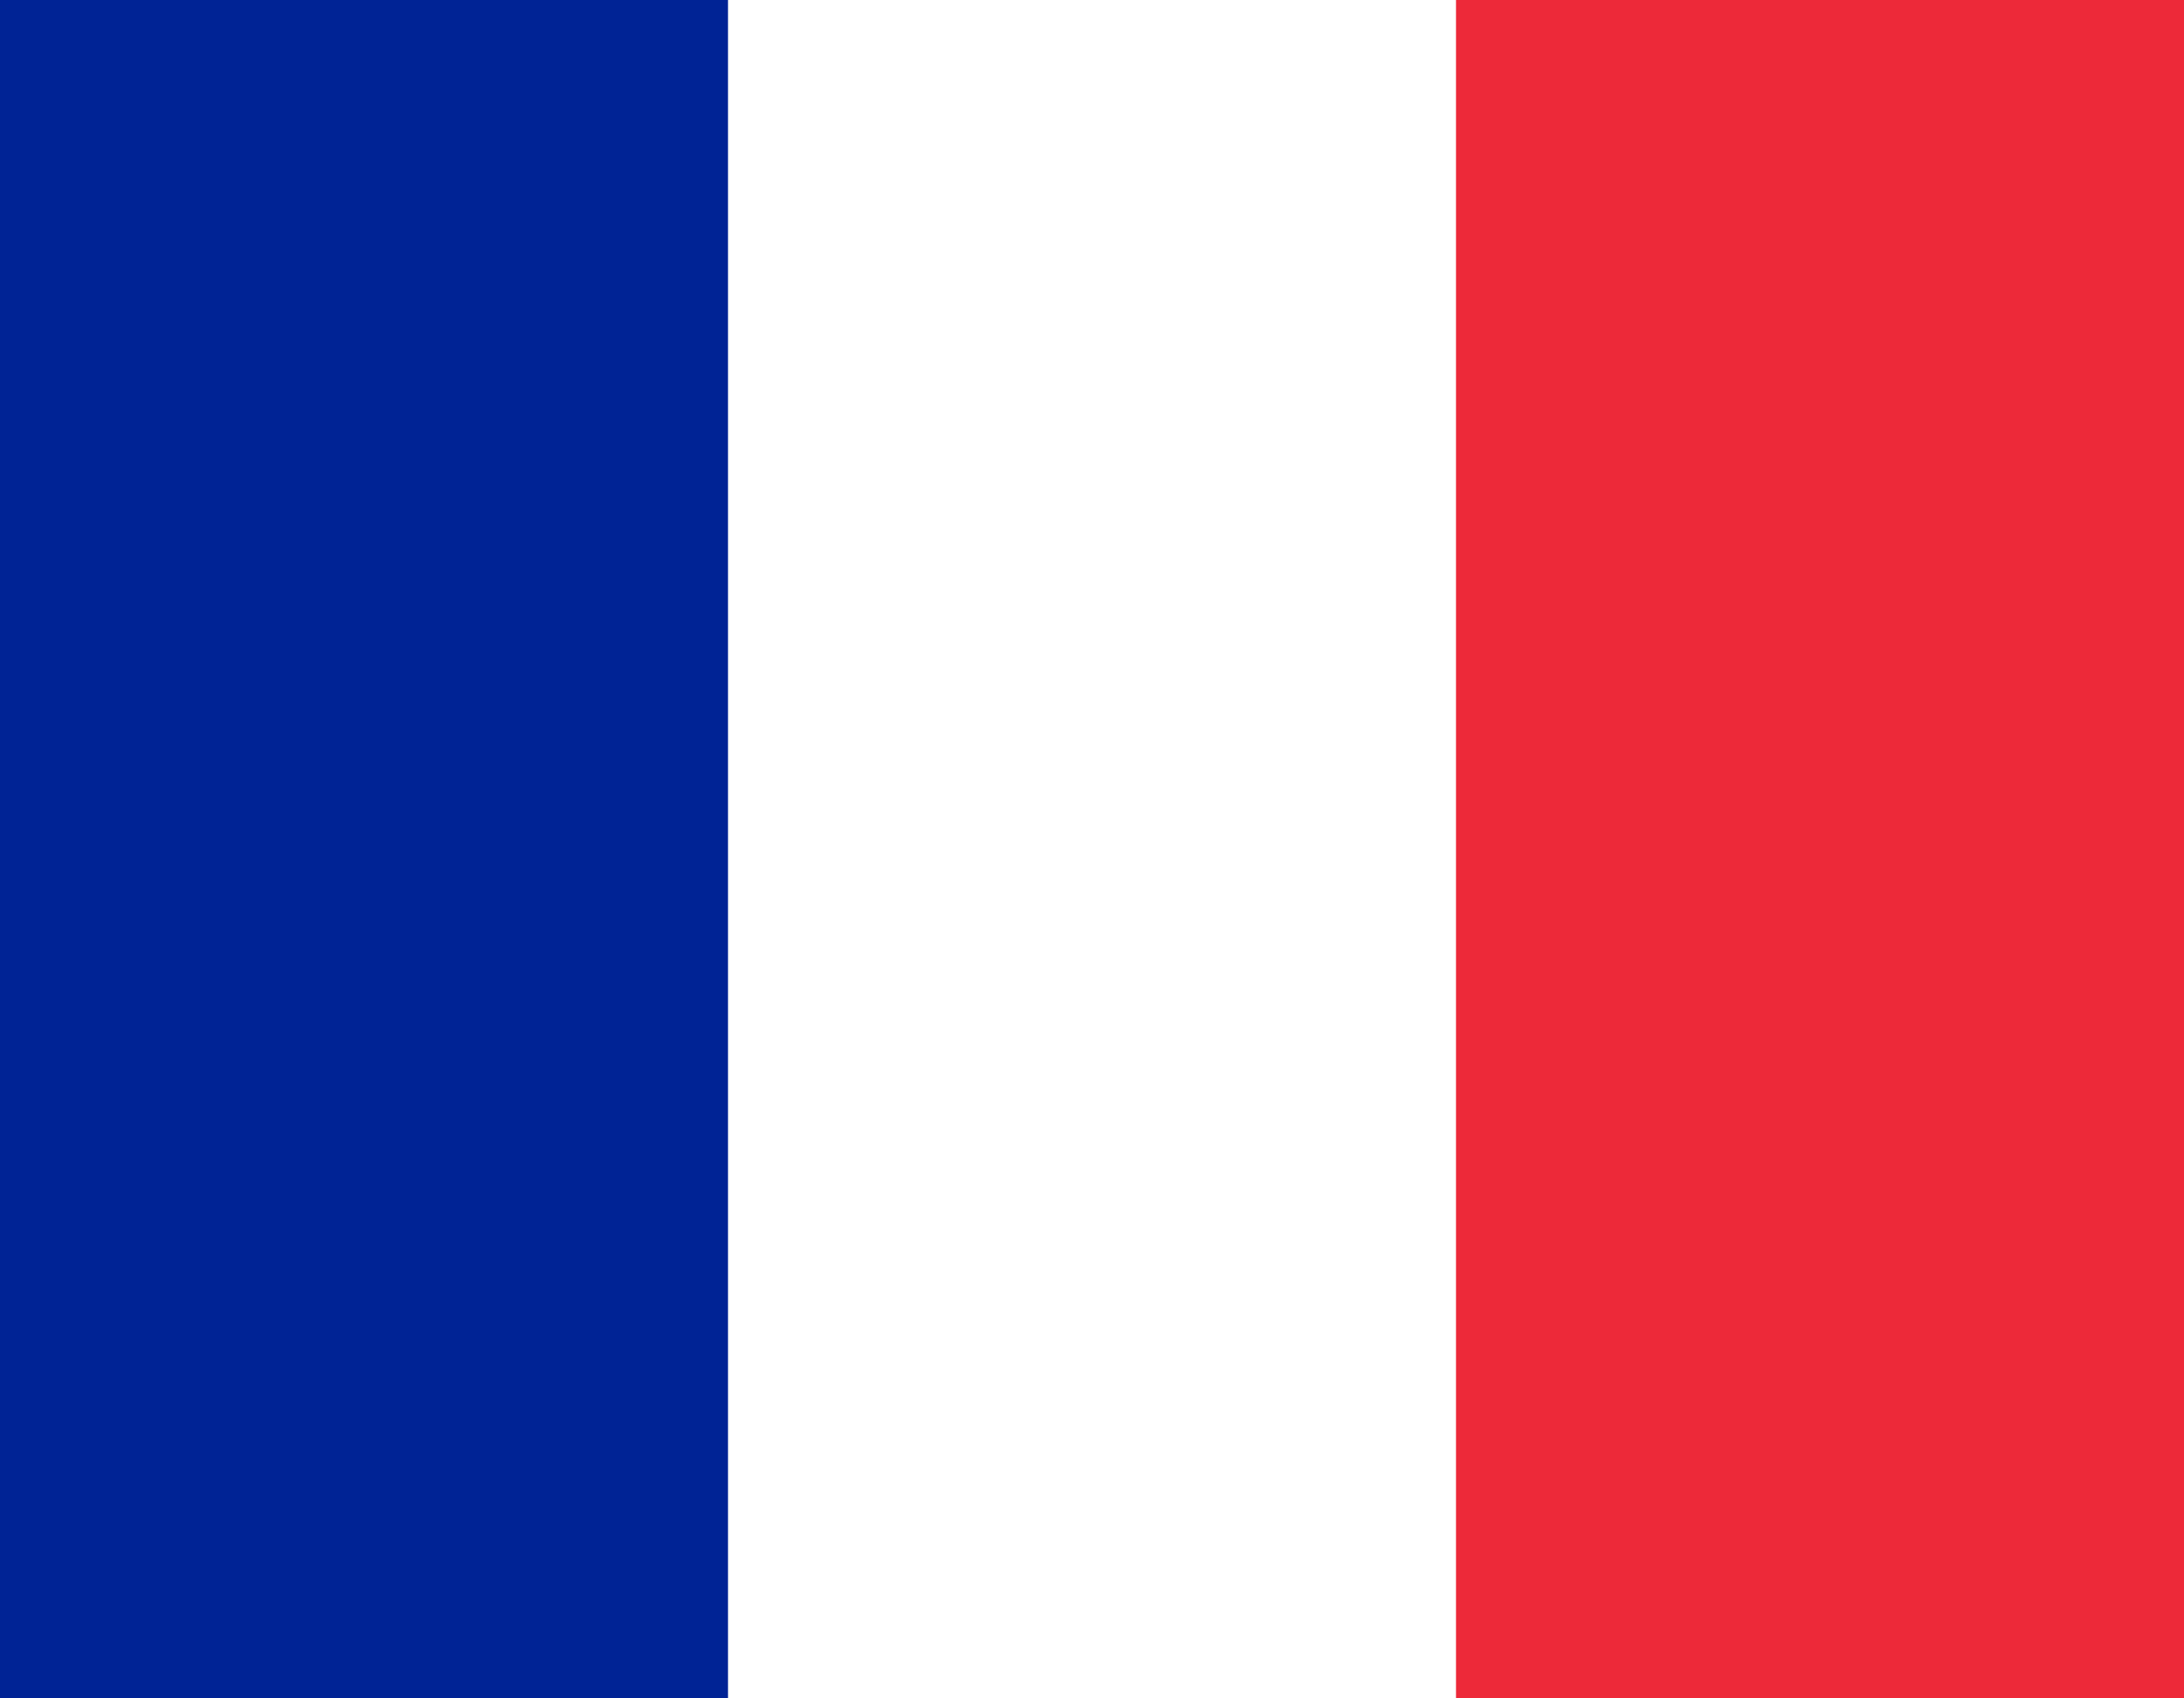 <svg width="18" height="14" fill="none" xmlns="http://www.w3.org/2000/svg"><path d="M18 0H0v14h18V0z" fill="#ED2939"/><path d="M12 0H0v14h12V0z" fill="#fff"/><path d="M6 0H0v14h6V0z" fill="#002395"/></svg>